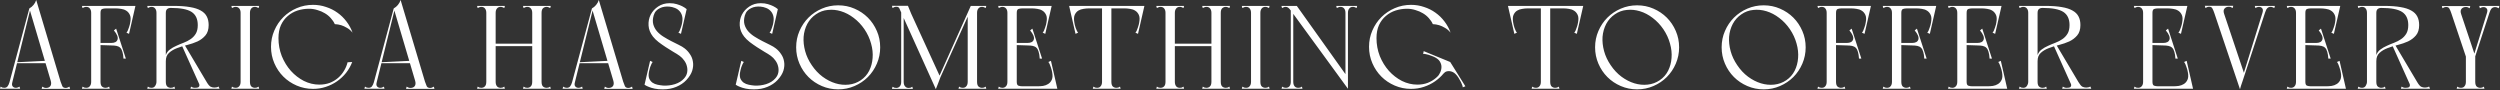 <?xml version="1.0" encoding="UTF-8"?> <svg xmlns="http://www.w3.org/2000/svg" width="1690" height="61" viewBox="0 0 1690 61" fill="none"><rect x="0" y="0" width="1690" height="61" fill="#333333" stroke="none"/> <path d="M28.16 60.08H47.36L46.96 58.56C46.533 58.827 46.107 59.04 45.68 59.2C45.307 59.36 44.88 59.44 44.4 59.44C43.333 59.44 42.587 59.067 42.16 58.32C41.787 57.52 41.387 56.48 40.96 55.2L24.48 -4.76837e-06C24.107 1.227 23.493 2.347 22.64 3.36C21.84 4.32 20.907 5.093 19.84 5.68L34.32 54.64C34.747 56.187 34.64 57.387 34 58.24C33.36 59.04 32.4 59.44 31.12 59.44C30.587 59.44 30.133 59.36 29.76 59.2C29.387 59.04 28.987 58.827 28.56 58.56L28.16 60.08ZM5.96046e-08 60H4.24H7.2L8.56 54.64L6.48 55.44C6.053 56.827 5.573 57.84 5.04 58.48C4.507 59.067 3.787 59.36 2.88 59.36C2.4 59.36 1.973 59.307 1.6 59.2C1.227 59.04 0.827 58.827 0.4 58.56L5.96046e-08 60ZM7.44 59.2L20.64 5.68H19.84L5.44 59.2H7.44ZM13.6 60L13.2 58.56C12.987 58.667 12.667 58.827 12.24 59.04C11.813 59.253 11.307 59.36 10.72 59.36C9.813 59.36 9.093 59.04 8.56 58.4C8.027 57.76 7.973 56.747 8.4 55.36L6.48 55.44L5.2 60H13.6ZM11.28 42.72H32.32V41.04L11.28 42.08V42.72ZM61.631 60H67.951V58.64V4H61.631V60ZM61.631 5.68H90.591V4H61.631V5.68ZM85.311 4L78.431 5.68C79.444 5.68 80.591 5.787 81.871 6C83.151 6.16 84.297 6.56 85.311 7.2C86.377 7.84 87.204 8.8 87.791 10.08C88.377 11.307 88.457 13.013 88.031 15.2C87.977 15.573 87.871 16.107 87.711 16.8C87.551 17.44 87.337 18.107 87.071 18.8C86.857 19.44 86.617 20.08 86.351 20.72C86.084 21.307 85.791 21.76 85.471 22.08L87.231 22.88L91.551 4H85.311ZM55.391 4L55.791 5.44C56.217 5.173 56.617 4.987 56.991 4.88C57.364 4.72 57.791 4.64 58.271 4.64C58.751 4.64 59.204 4.72 59.631 4.88C60.057 5.04 60.431 5.333 60.751 5.76C61.017 6.08 61.231 6.48 61.391 6.96C61.551 7.44 61.631 8.027 61.631 8.72C61.631 9.467 61.924 9.787 62.511 9.68C63.151 9.573 63.897 9.387 64.751 9.12C65.657 9.387 66.404 9.573 66.991 9.68C67.631 9.787 67.951 9.467 67.951 8.72C67.951 7.227 68.324 6.347 69.071 6.08C69.871 5.813 70.697 5.68 71.551 5.68C72.031 5.68 72.431 5.627 72.751 5.52C73.071 5.36 73.444 5.413 73.871 5.68L74.191 4H60.671H59.551H55.391ZM65.391 29.04V30.4L77.791 30.8V29.04H65.391ZM78.511 19.36L76.991 20.56C79.124 23.12 79.951 25.173 79.471 26.72C78.991 28.267 77.551 29.04 75.151 29.04V30.72C76.591 30.72 77.817 30.827 78.831 31.04C79.844 31.253 80.671 31.68 81.311 32.32C81.951 32.96 82.431 33.867 82.751 35.04C83.124 36.213 83.364 37.733 83.471 39.6H85.071L78.511 19.36ZM55.391 60H74.191L73.791 58.56C73.364 58.827 72.964 59.04 72.591 59.2C72.217 59.307 71.791 59.36 71.311 59.36C70.404 59.36 69.604 59.067 68.911 58.48C68.271 57.84 67.951 56.773 67.951 55.28C67.951 54.533 67.631 54.213 66.991 54.32C66.404 54.427 65.657 54.613 64.751 54.88C63.897 54.613 63.151 54.427 62.511 54.32C61.924 54.213 61.631 54.533 61.631 55.28C61.631 55.973 61.551 56.56 61.391 57.04C61.231 57.52 61.017 57.92 60.751 58.24C60.431 58.667 60.057 58.96 59.631 59.12C59.204 59.28 58.751 59.36 58.271 59.36C57.791 59.36 57.364 59.307 56.991 59.2C56.617 59.04 56.217 58.827 55.791 58.56L55.391 60ZM105.771 60H112.091V58.64V4H105.771V60ZM99.931 5.44C100.358 5.173 100.758 4.987 101.131 4.88C101.505 4.72 101.931 4.64 102.411 4.64C103.478 4.64 104.305 5.013 104.891 5.76C105.478 6.453 105.771 7.44 105.771 8.72C105.771 8.933 106.091 9.147 106.731 9.36C107.425 9.573 108.145 9.733 108.891 9.84C109.691 9.893 110.411 9.867 111.051 9.76C111.745 9.6 112.091 9.28 112.091 8.8V4H99.531L99.931 5.44ZM99.531 60H118.331L117.931 58.56C117.505 58.827 117.105 59.04 116.731 59.2C116.358 59.307 115.931 59.36 115.451 59.36C114.545 59.36 113.745 59.067 113.051 58.48C112.411 57.84 112.091 56.773 112.091 55.28C112.091 54.533 111.825 54.107 111.291 54C110.811 53.893 110.118 53.84 109.211 53.84C108.305 53.84 107.505 53.893 106.811 54C106.118 54.107 105.771 54.533 105.771 55.28C105.771 56.24 105.478 57.173 104.891 58.08C104.358 58.933 103.531 59.36 102.411 59.36C101.931 59.36 101.505 59.307 101.131 59.2C100.758 59.04 100.358 58.827 99.931 58.56L99.531 60ZM117.771 4H112.091C111.505 4 111.131 4.32 110.971 4.96C110.811 5.6 110.731 6.133 110.731 6.56C110.731 6.987 110.891 7.467 111.211 8C111.531 8.48 111.825 8.747 112.091 8.8C112.091 7.52 112.385 6.64 112.971 6.16C113.558 5.627 114.385 5.36 115.451 5.36L117.771 4ZM141.051 16.96C141.051 14.667 140.625 12.72 139.771 11.12C138.918 9.467 137.558 8.133 135.691 7.12C133.825 6.053 131.425 5.28 128.491 4.8C125.558 4.267 121.985 4 117.771 4C117.665 4 117.478 4.08 117.211 4.24C116.998 4.347 116.758 4.48 116.491 4.64C116.171 4.853 115.825 5.093 115.451 5.36C122.065 5.36 126.758 6.267 129.531 8.08C132.305 9.893 133.691 12.853 133.691 16.96C133.691 19.36 133.238 21.307 132.331 22.8C131.425 24.293 130.251 25.52 128.811 26.48C127.425 27.44 125.878 28.24 124.171 28.88C122.465 29.52 120.811 30.213 119.211 30.96C117.611 31.653 116.171 32.48 114.891 33.44C113.611 34.347 112.678 35.6 112.091 37.2C111.931 37.36 111.825 37.733 111.771 38.32C111.771 38.853 111.798 39.413 111.851 40C111.905 40.533 111.958 40.987 112.011 41.36C112.065 41.68 112.091 41.68 112.091 41.36C112.091 38.907 112.811 37.04 114.251 35.76C115.691 34.427 117.478 33.36 119.611 32.56C121.745 31.707 124.065 30.987 126.571 30.4C129.078 29.76 131.398 28.96 133.531 28C135.665 26.987 137.451 25.627 138.891 23.92C140.331 22.213 141.051 19.893 141.051 16.96ZM148.411 60L147.771 58.48C147.345 58.747 146.891 58.933 146.411 59.04C145.931 59.147 145.451 59.2 144.971 59.2C144.065 59.2 143.211 59.013 142.411 58.64C141.611 58.213 140.705 57.147 139.691 55.44L134.251 55.84L136.091 60H144.171H148.411ZM136.091 60H142.411L124.251 29.44L122.571 29.92L136.091 60ZM128.731 60H142.411L139.691 55.44L134.251 55.84C134.678 56.64 134.865 57.28 134.811 57.76C134.758 58.24 134.571 58.613 134.251 58.88C133.931 59.093 133.505 59.227 132.971 59.28C132.491 59.333 132.038 59.36 131.611 59.36C131.025 59.36 130.518 59.253 130.091 59.04C129.665 58.827 129.345 58.667 129.131 58.56L128.731 60ZM162.646 60H168.966V58.64V4H162.646V9.84V60ZM156.806 5.44C157.233 5.173 157.633 4.987 158.006 4.88C158.38 4.72 158.806 4.64 159.286 4.64C160.353 4.64 161.18 5.013 161.766 5.76C162.353 6.453 162.646 7.44 162.646 8.72C162.646 8.933 162.966 9.093 163.606 9.2C164.3 9.307 165.02 9.36 165.766 9.36C166.566 9.36 167.286 9.307 167.926 9.2C168.62 9.093 168.966 8.933 168.966 8.72C168.966 7.76 168.913 7.04 168.806 6.56C168.753 6.08 168.7 5.707 168.646 5.44C168.646 5.12 168.646 4.88 168.646 4.72C168.7 4.56 168.806 4.32 168.966 4H156.406L156.806 5.44ZM156.406 60H175.206L174.806 58.56C174.38 58.827 173.98 59.04 173.606 59.2C173.233 59.307 172.806 59.36 172.326 59.36C171.42 59.36 170.62 59.067 169.926 58.48C169.286 57.84 168.966 56.773 168.966 55.28C168.966 54.533 168.646 54.213 168.006 54.32C167.42 54.427 166.673 54.613 165.766 54.88C164.913 54.613 164.166 54.427 163.526 54.32C162.94 54.213 162.646 54.533 162.646 55.28C162.646 55.973 162.566 56.56 162.406 57.04C162.246 57.52 162.033 57.92 161.766 58.24C161.446 58.667 161.073 58.96 160.646 59.12C160.22 59.28 159.766 59.36 159.286 59.36C158.806 59.36 158.38 59.307 158.006 59.2C157.633 59.04 157.233 58.827 156.806 58.56L156.406 60ZM174.806 5.44L175.206 4H162.646C162.806 4.32 162.886 4.56 162.886 4.72C162.94 4.88 162.94 5.12 162.886 5.44C162.886 5.707 162.833 6.08 162.726 6.56C162.673 7.04 162.646 7.76 162.646 8.72C162.646 8.933 162.966 9.093 163.606 9.2C164.3 9.307 165.02 9.36 165.766 9.36C166.566 9.36 167.286 9.307 167.926 9.2C168.62 9.093 168.966 8.933 168.966 8.72C168.966 7.44 169.26 6.453 169.846 5.76C170.433 5.013 171.26 4.64 172.326 4.64C172.806 4.64 173.233 4.72 173.606 4.88C173.98 4.987 174.38 5.173 174.806 5.44ZM188.243 25.76C188.243 22.4 188.803 19.467 189.923 16.96C191.096 14.453 192.643 12.4 194.563 10.8C196.483 9.147 198.67 7.92 201.123 7.12C203.63 6.32 206.216 5.92 208.883 5.92C210.856 5.92 212.75 6.213 214.563 6.8C216.43 7.333 218.11 8.053 219.603 8.96C221.15 9.867 222.483 10.96 223.603 12.24C224.776 13.52 225.683 14.88 226.323 16.32C227.763 16.373 229.203 16.613 230.643 17.04C231.87 17.413 233.15 18 234.483 18.8C235.87 19.547 237.15 20.64 238.323 22.08C237.363 19.36 236.003 16.853 234.243 14.56C232.483 12.213 230.43 10.213 228.083 8.56C225.79 6.907 223.23 5.627 220.403 4.72C217.63 3.76 214.696 3.28 211.603 3.28C207.71 3.28 204.03 4.027 200.563 5.52C197.096 7.013 194.083 9.04 191.523 11.6C188.963 14.16 186.936 17.173 185.443 20.64C183.95 24.053 183.203 27.733 183.203 31.68C183.203 35.573 183.95 39.253 185.443 42.72C186.936 46.187 188.963 49.2 191.523 51.76C194.083 54.32 197.096 56.347 200.563 57.84C204.03 59.333 207.71 60.08 211.603 60.08C214.643 60.08 217.523 59.627 220.243 58.72C223.016 57.813 225.55 56.56 227.843 54.96C230.136 53.36 232.163 51.467 233.923 49.28C235.683 47.04 237.07 44.587 238.083 41.92C237.496 41.92 236.963 41.947 236.483 42C236.056 42 235.683 42.027 235.363 42.08C235.043 42.08 234.91 42.08 234.963 42.08C234.483 44.107 233.683 46.027 232.563 47.84C231.496 49.653 230.163 51.253 228.563 52.64C226.963 54.027 225.096 55.147 222.963 56C220.83 56.8 218.456 57.2 215.843 57.2C212.27 57.2 208.803 56.373 205.443 54.72C202.136 53.013 199.203 50.747 196.643 47.92C194.083 45.04 192.03 41.707 190.483 37.92C188.99 34.08 188.243 30.027 188.243 25.76ZM274.488 60.08H293.688L293.288 58.56C292.861 58.827 292.435 59.04 292.008 59.2C291.635 59.36 291.208 59.44 290.728 59.44C289.661 59.44 288.915 59.067 288.488 58.32C288.115 57.52 287.715 56.48 287.288 55.2L270.808 -4.76837e-06C270.435 1.227 269.821 2.347 268.968 3.36C268.168 4.32 267.235 5.093 266.168 5.68L280.648 54.64C281.075 56.187 280.968 57.387 280.328 58.24C279.688 59.04 278.728 59.44 277.448 59.44C276.915 59.44 276.461 59.36 276.088 59.2C275.715 59.04 275.315 58.827 274.888 58.56L274.488 60.08ZM246.328 60H250.568H253.528L254.888 54.64L252.808 55.44C252.381 56.827 251.901 57.84 251.368 58.48C250.835 59.067 250.115 59.36 249.208 59.36C248.728 59.36 248.301 59.307 247.928 59.2C247.555 59.04 247.155 58.827 246.728 58.56L246.328 60ZM253.768 59.2L266.968 5.68H266.168L251.768 59.2H253.768ZM259.928 60L259.528 58.56C259.315 58.667 258.995 58.827 258.568 59.04C258.141 59.253 257.635 59.36 257.048 59.36C256.141 59.36 255.421 59.04 254.888 58.4C254.355 57.76 254.301 56.747 254.728 55.36L252.808 55.44L251.528 60H259.928ZM257.608 42.72H278.648V41.04L257.608 42.08V42.72ZM359.78 4H364.5H366.1V60H359.78V4ZM359.78 4H366.1V60H359.78V4ZM334.18 29.52H360.5V31.2H334.18V29.52ZM328.74 9.84V4H335.06V4.4V60H328.74V9.84ZM328.74 4H335.06V60H328.74V4ZM353.94 58.56C354.367 58.827 354.767 59.04 355.14 59.2C355.513 59.307 355.94 59.36 356.42 59.36C357.327 59.36 358.1 59.067 358.74 58.48C359.433 57.84 359.78 56.773 359.78 55.28C359.78 54.533 360.073 54.213 360.66 54.32C361.3 54.427 362.047 54.613 362.9 54.88C363.807 54.613 364.553 54.427 365.14 54.32C365.78 54.213 366.1 54.533 366.1 55.28C366.1 56.773 366.42 57.84 367.06 58.48C367.753 59.067 368.553 59.36 369.46 59.36C369.94 59.36 370.367 59.307 370.74 59.2C371.113 59.04 371.513 58.827 371.94 58.56L372.34 60H353.54L353.94 58.56ZM372.34 4L371.94 5.44C371.513 5.173 371.113 4.987 370.74 4.88C370.367 4.72 369.94 4.64 369.46 4.64C368.553 4.64 367.753 4.96 367.06 5.6C366.42 6.187 366.1 7.227 366.1 8.72C366.1 9.467 365.78 9.787 365.14 9.68C364.553 9.573 363.833 9.387 362.98 9.12C362.073 9.387 361.3 9.573 360.66 9.68C360.073 9.787 359.78 9.467 359.78 8.72C359.78 7.44 359.487 6.453 358.9 5.76C358.313 5.013 357.487 4.64 356.42 4.64C355.94 4.64 355.513 4.72 355.14 4.88C354.767 4.987 354.367 5.173 353.94 5.44L353.54 4H372.34ZM322.5 4H341.3L340.9 5.44C340.473 5.173 340.073 4.987 339.7 4.88C339.327 4.72 338.9 4.64 338.42 4.64C337.353 4.64 336.527 5.013 335.94 5.76C335.353 6.453 335.06 7.44 335.06 8.72C335.06 8.933 334.713 9.093 334.02 9.2C333.38 9.307 332.66 9.36 331.86 9.36C331.113 9.36 330.393 9.307 329.7 9.2C329.06 9.093 328.74 8.933 328.74 8.72C328.74 7.44 328.447 6.453 327.86 5.76C327.273 5.013 326.447 4.64 325.38 4.64C324.9 4.64 324.473 4.72 324.1 4.88C323.727 4.987 323.327 5.173 322.9 5.44L322.5 4ZM328.74 60V55.6C329.38 55.6 330.073 55.493 330.82 55.28C331.567 55.013 332.26 54.8 332.9 54.64C333.54 54.427 334.047 54.347 334.42 54.4C334.847 54.4 335.06 54.693 335.06 55.28C335.06 56.56 335.353 57.573 335.94 58.32C336.527 59.013 337.353 59.36 338.42 59.36C338.9 59.36 339.327 59.307 339.7 59.2C340.073 59.04 340.473 58.827 340.9 58.56L341.3 60H328.74ZM322.9 58.56C323.327 58.827 323.727 59.04 324.1 59.2C324.473 59.307 324.9 59.36 325.38 59.36C326.287 59.36 327.06 59.067 327.7 58.48C328.393 57.84 328.74 56.773 328.74 55.28C328.74 54.693 328.927 54.4 329.3 54.4C329.727 54.347 330.26 54.427 330.9 54.64C331.54 54.8 332.233 55.013 332.98 55.28C333.727 55.493 334.42 55.6 335.06 55.6V60H322.5L322.9 58.56ZM408.473 60.08H427.673L427.273 58.56C426.846 58.827 426.419 59.04 425.993 59.2C425.619 59.36 425.193 59.44 424.713 59.44C423.646 59.44 422.899 59.067 422.473 58.32C422.099 57.52 421.699 56.48 421.273 55.2L404.793 -4.76837e-06C404.419 1.227 403.806 2.347 402.953 3.36C402.153 4.32 401.219 5.093 400.153 5.68L414.633 54.64C415.059 56.187 414.953 57.387 414.313 58.24C413.673 59.04 412.713 59.44 411.433 59.44C410.899 59.44 410.446 59.36 410.073 59.2C409.699 59.04 409.299 58.827 408.873 58.56L408.473 60.08ZM380.313 60H384.553H387.513L388.873 54.64L386.793 55.44C386.366 56.827 385.886 57.84 385.353 58.48C384.819 59.067 384.099 59.36 383.193 59.36C382.713 59.36 382.286 59.307 381.913 59.2C381.539 59.04 381.139 58.827 380.713 58.56L380.313 60ZM387.753 59.2L400.953 5.68H400.153L385.753 59.2H387.753ZM393.913 60L393.513 58.56C393.299 58.667 392.979 58.827 392.553 59.04C392.126 59.253 391.619 59.36 391.033 59.36C390.126 59.36 389.406 59.04 388.873 58.4C388.339 57.76 388.286 56.747 388.713 55.36L386.793 55.44L385.513 60H393.913ZM391.593 42.72H412.633V41.04L391.593 42.08V42.72ZM448.263 57.84C447.036 57.733 445.783 57.547 444.503 57.28C443.223 57.013 442.103 56.56 441.143 55.92C440.183 55.227 439.436 54.32 438.903 53.2C438.423 52.027 438.343 50.56 438.663 48.8C438.716 48.427 438.823 47.92 438.983 47.28C439.143 46.587 439.33 45.92 439.543 45.28C439.81 44.587 440.076 43.947 440.343 43.36C440.61 42.72 440.903 42.24 441.223 41.92L439.463 41.12L435.703 57.28C436.556 57.867 437.57 58.373 438.743 58.8C439.756 59.227 441.036 59.6 442.583 59.92C444.13 60.24 445.943 60.4 448.023 60.4C451.436 60.4 454.476 59.84 457.143 58.72C459.863 57.6 462.13 56.08 463.943 54.16C465.97 51.973 467.303 49.84 467.943 47.76C468.583 45.627 468.743 43.627 468.423 41.76C468.156 39.893 467.49 38.187 466.423 36.64C465.41 35.093 464.21 33.787 462.823 32.72C461.81 31.92 460.476 31.12 458.823 30.32C457.223 29.52 455.516 28.667 453.703 27.76C451.943 26.853 450.21 25.867 448.503 24.8C446.796 23.733 445.33 22.507 444.103 21.12C442.93 19.733 442.103 18.187 441.623 16.48C441.143 14.72 441.223 12.72 441.863 10.48C442.236 9.2 442.796 8.16 443.543 7.36C444.29 6.56 445.143 5.947 446.103 5.52C447.063 5.04 448.076 4.72 449.143 4.56C450.263 4.4 451.383 4.373 452.503 4.48C453.783 4.587 455.01 4.88 456.183 5.36C457.356 5.787 458.37 6.453 459.223 7.36C460.076 8.213 460.69 9.307 461.063 10.64C461.436 11.92 461.463 13.44 461.143 15.2C461.09 15.573 460.983 16.107 460.823 16.8C460.663 17.44 460.45 18.107 460.183 18.8C459.97 19.44 459.73 20.08 459.463 20.72C459.196 21.307 458.903 21.76 458.583 22.08L460.343 22.88L464.183 6.16C463.276 5.413 462.236 4.747 461.063 4.16C460.103 3.68 458.903 3.227 457.463 2.8C456.076 2.373 454.476 2.16 452.663 2.16C449.73 2.16 447.143 2.907 444.903 4.4C442.716 5.84 441.036 7.68 439.863 9.92C438.743 12.16 438.263 14.613 438.423 17.28C438.583 19.893 439.57 22.373 441.383 24.72C442.343 25.947 443.596 27.173 445.143 28.4C446.69 29.573 448.316 30.72 450.023 31.84C451.783 32.96 453.49 34.027 455.143 35.04C456.85 36 458.29 36.907 459.463 37.76C460.636 38.613 461.65 39.653 462.503 40.88C463.41 42.107 464.023 43.413 464.343 44.8C464.716 46.187 464.77 47.6 464.503 49.04C464.236 50.48 463.543 51.813 462.423 53.04C460.93 54.747 458.876 56.027 456.263 56.88C453.65 57.68 450.983 58 448.263 57.84ZM509.904 57.84C508.677 57.733 507.424 57.547 506.144 57.28C504.864 57.013 503.744 56.56 502.784 55.92C501.824 55.227 501.077 54.32 500.544 53.2C500.064 52.027 499.984 50.56 500.304 48.8C500.357 48.427 500.464 47.92 500.624 47.28C500.784 46.587 500.97 45.92 501.184 45.28C501.45 44.587 501.717 43.947 501.984 43.36C502.25 42.72 502.544 42.24 502.864 41.92L501.104 41.12L497.344 57.28C498.197 57.867 499.21 58.373 500.384 58.8C501.397 59.227 502.677 59.6 504.224 59.92C505.77 60.24 507.584 60.4 509.664 60.4C513.077 60.4 516.117 59.84 518.784 58.72C521.504 57.6 523.77 56.08 525.584 54.16C527.61 51.973 528.944 49.84 529.584 47.76C530.224 45.627 530.384 43.627 530.064 41.76C529.797 39.893 529.13 38.187 528.064 36.64C527.05 35.093 525.85 33.787 524.464 32.72C523.45 31.92 522.117 31.12 520.464 30.32C518.864 29.52 517.157 28.667 515.344 27.76C513.584 26.853 511.85 25.867 510.144 24.8C508.437 23.733 506.97 22.507 505.744 21.12C504.57 19.733 503.744 18.187 503.264 16.48C502.784 14.72 502.864 12.72 503.504 10.48C503.877 9.2 504.437 8.16 505.184 7.36C505.93 6.56 506.784 5.947 507.744 5.52C508.704 5.04 509.717 4.72 510.784 4.56C511.904 4.4 513.024 4.373 514.144 4.48C515.424 4.587 516.65 4.88 517.824 5.36C518.997 5.787 520.01 6.453 520.864 7.36C521.717 8.213 522.33 9.307 522.704 10.64C523.077 11.92 523.104 13.44 522.784 15.2C522.73 15.573 522.624 16.107 522.464 16.8C522.304 17.44 522.09 18.107 521.824 18.8C521.61 19.44 521.37 20.08 521.104 20.72C520.837 21.307 520.544 21.76 520.224 22.08L521.984 22.88L525.824 6.16C524.917 5.413 523.877 4.747 522.704 4.16C521.744 3.68 520.544 3.227 519.104 2.8C517.717 2.373 516.117 2.16 514.304 2.16C511.37 2.16 508.784 2.907 506.544 4.4C504.357 5.84 502.677 7.68 501.504 9.92C500.384 12.16 499.904 14.613 500.064 17.28C500.224 19.893 501.21 22.373 503.024 24.72C503.984 25.947 505.237 27.173 506.784 28.4C508.33 29.573 509.957 30.72 511.664 31.84C513.424 32.96 515.13 34.027 516.784 35.04C518.49 36 519.93 36.907 521.104 37.76C522.277 38.613 523.29 39.653 524.144 40.88C525.05 42.107 525.664 43.413 525.984 44.8C526.357 46.187 526.41 47.6 526.144 49.04C525.877 50.48 525.184 51.813 524.064 53.04C522.57 54.747 520.517 56.027 517.904 56.88C515.29 57.68 512.624 58 509.904 57.84ZM538.203 32C538.203 35.893 538.95 39.573 540.443 43.04C541.936 46.507 543.963 49.52 546.523 52.08C549.083 54.64 552.096 56.667 555.563 58.16C559.03 59.653 562.71 60.4 566.603 60.4C570.55 60.4 574.23 59.653 577.643 58.16C581.11 56.667 584.123 54.64 586.683 52.08C589.243 49.52 591.27 46.507 592.763 43.04C594.256 39.573 595.003 35.893 595.003 32C595.003 28.053 594.256 24.373 592.763 20.96C591.27 17.493 589.243 14.48 586.683 11.92C584.123 9.36 581.11 7.333 577.643 5.84C574.23 4.347 570.55 3.6 566.603 3.6C562.71 3.6 559.03 4.347 555.563 5.84C552.096 7.333 549.083 9.36 546.523 11.92C543.963 14.48 541.936 17.493 540.443 20.96C538.95 24.373 538.203 28.053 538.203 32ZM548.763 44.08C546.683 41.04 545.19 37.867 544.283 34.56C543.376 31.2 543.03 27.973 543.243 24.88C543.51 21.733 544.336 18.827 545.723 16.16C547.163 13.493 549.11 11.333 551.563 9.68C554.016 7.973 556.71 6.987 559.643 6.72C562.63 6.4 565.59 6.693 568.523 7.6C571.51 8.507 574.363 10 577.083 12.08C579.856 14.16 582.283 16.72 584.363 19.76C586.443 22.853 587.936 26.08 588.843 29.44C589.803 32.8 590.15 36.053 589.883 39.2C589.67 42.293 588.896 45.173 587.563 47.84C586.23 50.453 584.336 52.587 581.883 54.24C579.43 55.893 576.71 56.88 573.723 57.2C570.736 57.52 567.75 57.227 564.763 56.32C561.776 55.413 558.87 53.92 556.043 51.84C553.27 49.76 550.843 47.173 548.763 44.08ZM613.769 3.92H602.969L603.369 5.44C603.795 5.173 604.195 4.96 604.569 4.8C604.995 4.64 605.449 4.56 605.929 4.56C606.995 4.56 607.689 4.96 608.009 5.76C608.329 6.56 608.782 7.573 609.369 8.8L632.649 60.32C632.542 60.48 632.649 60.16 632.969 59.36C633.289 58.56 633.662 57.627 634.089 56.56C634.515 55.333 635.049 53.92 635.689 52.32L616.009 9.36L613.769 3.92ZM656.249 4L633.689 54.32L634.809 54.24L657.449 4H656.249ZM654.169 60H660.489V58.64V4H656.969L654.169 9.84V60ZM654.169 8.72C654.169 8.933 654.489 9.093 655.129 9.2C655.822 9.307 656.542 9.36 657.289 9.36C658.089 9.36 658.809 9.307 659.449 9.2C660.142 9.093 660.489 8.933 660.489 8.72V4L654.169 8.72ZM647.929 60H666.729L666.329 58.56C665.902 58.827 665.502 59.04 665.129 59.2C664.755 59.307 664.329 59.36 663.849 59.36C662.942 59.36 662.142 59.067 661.449 58.48C660.809 57.84 660.489 56.773 660.489 55.28C660.489 54.533 660.169 54.213 659.529 54.32C658.942 54.427 658.195 54.613 657.289 54.88C656.435 54.613 655.689 54.427 655.049 54.32C654.462 54.213 654.169 54.533 654.169 55.28C654.169 55.973 654.089 56.56 653.929 57.04C653.769 57.52 653.555 57.92 653.289 58.24C652.969 58.667 652.595 58.96 652.169 59.12C651.742 59.28 651.289 59.36 650.809 59.36C650.329 59.36 649.902 59.307 649.529 59.2C649.155 59.04 648.755 58.827 648.329 58.56L647.929 60ZM666.329 5.44L666.729 4H656.649L654.169 8.72C654.169 8.933 654.489 9.093 655.129 9.2C655.822 9.307 656.542 9.36 657.289 9.36C658.089 9.36 658.809 9.307 659.449 9.2C660.142 9.093 660.489 8.933 660.489 8.72C660.489 7.44 660.782 6.453 661.369 5.76C661.955 5.013 662.782 4.64 663.849 4.64C664.329 4.64 664.755 4.72 665.129 4.88C665.502 4.987 665.902 5.173 666.329 5.44ZM609.209 3.92V60.08H610.889V3.92H609.209ZM602.969 60.08H610.809V55.28C610.489 55.067 610.222 54.907 610.009 54.8C609.795 54.693 609.609 54.667 609.449 54.72C609.289 54.773 609.209 54.987 609.209 55.36C609.209 56.053 609.129 56.64 608.969 57.12C608.809 57.6 608.595 58 608.329 58.32C607.955 58.747 607.555 59.04 607.129 59.2C606.755 59.36 606.329 59.44 605.849 59.44C605.369 59.44 604.942 59.387 604.569 59.28C604.195 59.12 603.795 58.907 603.369 58.64L602.969 60.08ZM617.129 60.08L616.729 58.64C616.302 58.907 615.902 59.12 615.529 59.28C615.155 59.387 614.729 59.44 614.249 59.44C613.769 59.44 613.315 59.36 612.889 59.2C612.515 59.04 612.142 58.747 611.769 58.32C611.502 58 611.289 57.6 611.129 57.12C610.969 56.64 610.889 56.053 610.889 55.36C610.889 54.987 610.809 54.773 610.649 54.72C610.489 54.667 610.302 54.693 610.089 54.8C609.875 54.907 609.609 55.067 609.289 55.28V60.08H617.129ZM681.006 60H687.326V58.64V4H681.006V60ZM681.006 5.68H709.966V4H681.006V5.68ZM704.686 4L697.806 5.68C698.819 5.68 699.966 5.787 701.246 6C702.526 6.16 703.672 6.56 704.686 7.2C705.752 7.84 706.579 8.8 707.166 10.08C707.752 11.307 707.832 13.013 707.406 15.2C707.352 15.573 707.246 16.107 707.086 16.8C706.926 17.44 706.712 18.107 706.446 18.8C706.232 19.44 705.992 20.08 705.726 20.72C705.459 21.307 705.166 21.76 704.846 22.08L706.606 22.88L710.926 4H704.686ZM674.766 4L675.166 5.44C675.592 5.173 675.992 4.987 676.366 4.88C676.739 4.72 677.166 4.64 677.646 4.64C678.126 4.64 678.552 4.72 678.926 4.88C679.352 5.04 679.752 5.333 680.126 5.76C680.392 6.08 680.606 6.48 680.766 6.96C680.926 7.44 681.006 8.027 681.006 8.72C681.006 9.467 681.299 9.787 681.886 9.68C682.526 9.573 683.272 9.387 684.126 9.12C685.032 9.387 685.779 9.573 686.366 9.68C687.006 9.787 687.326 9.467 687.326 8.72C687.326 7.227 687.699 6.347 688.446 6.08C689.246 5.813 690.072 5.68 690.926 5.68H693.246L693.566 4H680.046H678.926H674.766ZM684.766 29.04V30.4L697.166 30.8V29.04H684.766ZM697.886 19.36L696.366 20.56C698.499 23.12 699.326 25.173 698.846 26.72C698.366 28.267 696.926 29.04 694.526 29.04V30.72C695.966 30.72 697.192 30.827 698.206 31.04C699.219 31.253 700.046 31.68 700.686 32.32C701.326 32.96 701.806 33.867 702.126 35.04C702.499 36.213 702.739 37.733 702.846 39.6H704.446L697.886 19.36ZM681.006 58.32V60H713.806V58.32H681.006ZM708.526 60H714.766L710.446 41.12L708.686 41.92C709.006 42.24 709.299 42.72 709.566 43.36C709.832 43.947 710.072 44.587 710.286 45.28C710.552 45.92 710.766 46.587 710.926 47.28C711.086 47.92 711.192 48.427 711.246 48.8C711.672 50.933 711.592 52.64 711.006 53.92C710.419 55.2 709.592 56.16 708.526 56.8C707.512 57.44 706.366 57.867 705.086 58.08C703.806 58.24 702.659 58.32 701.646 58.32L708.526 60ZM674.766 60H678.926H680.046H693.566L693.246 58.32H690.926C690.072 58.32 689.246 58.187 688.446 57.92C687.699 57.653 687.326 56.773 687.326 55.28C687.326 54.533 687.006 54.213 686.366 54.32C685.779 54.427 685.032 54.613 684.126 54.88C683.272 54.613 682.526 54.427 681.886 54.32C681.299 54.213 681.006 54.533 681.006 55.28C681.006 55.973 680.926 56.56 680.766 57.04C680.606 57.52 680.392 57.92 680.126 58.24C679.752 58.667 679.352 58.96 678.926 59.12C678.552 59.28 678.126 59.36 677.646 59.36C677.166 59.36 676.739 59.307 676.366 59.2C675.992 59.04 675.592 58.827 675.166 58.56L674.766 60ZM744.974 60H751.294V58.64V4H744.974V60ZM738.734 60H757.534L757.134 58.56C756.708 58.827 756.308 59.04 755.934 59.2C755.561 59.307 755.134 59.36 754.654 59.36C753.748 59.36 752.948 59.067 752.254 58.48C751.614 57.84 751.294 56.773 751.294 55.28C751.294 54.533 750.974 54.213 750.334 54.32C749.748 54.427 749.001 54.613 748.094 54.88C747.241 54.613 746.494 54.427 745.854 54.32C745.268 54.213 744.974 54.533 744.974 55.28C744.974 55.973 744.894 56.56 744.734 57.04C744.574 57.52 744.361 57.92 744.094 58.24C743.774 58.667 743.401 58.96 742.974 59.12C742.548 59.28 742.094 59.36 741.614 59.36C741.134 59.36 740.708 59.307 740.334 59.2C739.961 59.04 739.561 58.827 739.134 58.56L738.734 60ZM724.734 5.68H757.374H772.654V4H724.734V5.68ZM728.974 4H722.734L727.054 22.88L728.814 22.08C728.494 21.76 728.201 21.307 727.934 20.72C727.668 20.08 727.401 19.44 727.134 18.8C726.921 18.107 726.734 17.44 726.574 16.8C726.414 16.107 726.308 15.573 726.254 15.2C725.881 13.013 725.961 11.307 726.494 10.08C727.081 8.8 727.881 7.84 728.894 7.2C729.961 6.56 731.134 6.16 732.414 6C733.694 5.787 734.841 5.68 735.854 5.68L728.974 4ZM767.374 4L760.494 5.68C761.508 5.68 762.654 5.787 763.934 6C765.214 6.16 766.361 6.56 767.374 7.2C768.441 7.84 769.268 8.8 769.854 10.08C770.441 11.307 770.521 13.013 770.094 15.2C770.041 15.573 769.934 16.107 769.774 16.8C769.614 17.44 769.401 18.107 769.134 18.8C768.921 19.44 768.681 20.08 768.414 20.72C768.148 21.307 767.854 21.76 767.534 22.08L769.294 22.88L773.614 4H767.374ZM818.921 4H823.641H825.241V60H818.921V4ZM818.921 4H825.241V60H818.921V4ZM793.321 29.52H819.641V31.2H793.321V29.52ZM787.881 9.84V4H794.201V4.4V60H787.881V9.84ZM787.881 4H794.201V60H787.881V4ZM813.081 58.56C813.507 58.827 813.907 59.04 814.281 59.2C814.654 59.307 815.081 59.36 815.561 59.36C816.467 59.36 817.241 59.067 817.881 58.48C818.574 57.84 818.921 56.773 818.921 55.28C818.921 54.533 819.214 54.213 819.801 54.32C820.441 54.427 821.187 54.613 822.041 54.88C822.947 54.613 823.694 54.427 824.281 54.32C824.921 54.213 825.241 54.533 825.241 55.28C825.241 56.773 825.561 57.84 826.201 58.48C826.894 59.067 827.694 59.36 828.601 59.36C829.081 59.36 829.507 59.307 829.881 59.2C830.254 59.04 830.654 58.827 831.081 58.56L831.481 60H812.681L813.081 58.56ZM831.481 4L831.081 5.44C830.654 5.173 830.254 4.987 829.881 4.88C829.507 4.72 829.081 4.64 828.601 4.64C827.694 4.64 826.894 4.96 826.201 5.6C825.561 6.187 825.241 7.227 825.241 8.72C825.241 9.467 824.921 9.787 824.281 9.68C823.694 9.573 822.974 9.387 822.121 9.12C821.214 9.387 820.441 9.573 819.801 9.68C819.214 9.787 818.921 9.467 818.921 8.72C818.921 7.44 818.627 6.453 818.041 5.76C817.454 5.013 816.627 4.64 815.561 4.64C815.081 4.64 814.654 4.72 814.281 4.88C813.907 4.987 813.507 5.173 813.081 5.44L812.681 4H831.481ZM781.641 4H800.441L800.041 5.44C799.614 5.173 799.214 4.987 798.841 4.88C798.467 4.72 798.041 4.64 797.561 4.64C796.494 4.64 795.667 5.013 795.081 5.76C794.494 6.453 794.201 7.44 794.201 8.72C794.201 8.933 793.854 9.093 793.161 9.2C792.521 9.307 791.801 9.36 791.001 9.36C790.254 9.36 789.534 9.307 788.841 9.2C788.201 9.093 787.881 8.933 787.881 8.72C787.881 7.44 787.587 6.453 787.001 5.76C786.414 5.013 785.587 4.64 784.521 4.64C784.041 4.64 783.614 4.72 783.241 4.88C782.867 4.987 782.467 5.173 782.041 5.44L781.641 4ZM787.881 60V55.6C788.521 55.6 789.214 55.493 789.961 55.28C790.707 55.013 791.401 54.8 792.041 54.64C792.681 54.427 793.187 54.347 793.561 54.4C793.987 54.4 794.201 54.693 794.201 55.28C794.201 56.56 794.494 57.573 795.081 58.32C795.667 59.013 796.494 59.36 797.561 59.36C798.041 59.36 798.467 59.307 798.841 59.2C799.214 59.04 799.614 58.827 800.041 58.56L800.441 60H787.881ZM782.041 58.56C782.467 58.827 782.867 59.04 783.241 59.2C783.614 59.307 784.041 59.36 784.521 59.36C785.427 59.36 786.201 59.067 786.841 58.48C787.534 57.84 787.881 56.773 787.881 55.28C787.881 54.693 788.067 54.4 788.441 54.4C788.867 54.347 789.401 54.427 790.041 54.64C790.681 54.8 791.374 55.013 792.121 55.28C792.867 55.493 793.561 55.6 794.201 55.6V60H781.641L782.041 58.56ZM845.693 60H852.013V58.64V4H845.693V9.84V60ZM839.853 5.44C840.28 5.173 840.68 4.987 841.053 4.88C841.426 4.72 841.853 4.64 842.333 4.64C843.4 4.64 844.226 5.013 844.813 5.76C845.4 6.453 845.693 7.44 845.693 8.72C845.693 8.933 846.013 9.093 846.653 9.2C847.346 9.307 848.066 9.36 848.813 9.36C849.613 9.36 850.333 9.307 850.973 9.2C851.666 9.093 852.013 8.933 852.013 8.72C852.013 7.76 851.96 7.04 851.853 6.56C851.8 6.08 851.746 5.707 851.693 5.44C851.693 5.12 851.693 4.88 851.693 4.72C851.746 4.56 851.853 4.32 852.013 4H839.453L839.853 5.44ZM839.453 60H858.253L857.853 58.56C857.426 58.827 857.026 59.04 856.653 59.2C856.28 59.307 855.853 59.36 855.373 59.36C854.466 59.36 853.666 59.067 852.973 58.48C852.333 57.84 852.013 56.773 852.013 55.28C852.013 54.533 851.693 54.213 851.053 54.32C850.466 54.427 849.72 54.613 848.813 54.88C847.96 54.613 847.213 54.427 846.573 54.32C845.986 54.213 845.693 54.533 845.693 55.28C845.693 55.973 845.613 56.56 845.453 57.04C845.293 57.52 845.08 57.92 844.813 58.24C844.493 58.667 844.12 58.96 843.693 59.12C843.266 59.28 842.813 59.36 842.333 59.36C841.853 59.36 841.426 59.307 841.053 59.2C840.68 59.04 840.28 58.827 839.853 58.56L839.453 60ZM857.853 5.44L858.253 4H845.693C845.853 4.32 845.933 4.56 845.933 4.72C845.986 4.88 845.986 5.12 845.933 5.44C845.933 5.707 845.88 6.08 845.773 6.56C845.72 7.04 845.693 7.76 845.693 8.72C845.693 8.933 846.013 9.093 846.653 9.2C847.346 9.307 848.066 9.36 848.813 9.36C849.613 9.36 850.333 9.307 850.973 9.2C851.666 9.093 852.013 8.933 852.013 8.72C852.013 7.44 852.306 6.453 852.893 5.76C853.48 5.013 854.306 4.64 855.373 4.64C855.853 4.64 856.28 4.72 856.653 4.88C857.026 4.987 857.426 5.173 857.853 5.44ZM911.21 60V52.48L876.65 4H870.33L911.21 60ZM911.21 60V4H909.53V56.72L911.21 60ZM917.05 5.44L917.45 4H909.93C909.93 5.28 909.983 6.267 910.09 6.96C910.25 7.6 910.41 8.08 910.57 8.4C910.73 8.667 910.863 8.8 910.97 8.8C911.13 8.8 911.21 8.773 911.21 8.72C911.21 7.44 911.503 6.453 912.09 5.76C912.677 5.013 913.503 4.64 914.57 4.64C915.05 4.64 915.477 4.72 915.85 4.88C916.223 4.987 916.623 5.173 917.05 5.44ZM903.69 5.44C904.117 5.173 904.517 4.987 904.89 4.88C905.263 4.72 905.69 4.64 906.17 4.64C907.237 4.64 908.063 5.013 908.65 5.76C909.237 6.453 909.53 7.44 909.53 8.72C909.53 8.773 909.583 8.8 909.69 8.8C909.85 8.8 910.01 8.667 910.17 8.4C910.33 8.08 910.463 7.6 910.57 6.96C910.73 6.267 910.81 5.28 910.81 4H903.29L903.69 5.44ZM874.25 4H872.57V60H874.25V4ZM880.09 58.56C879.663 58.827 879.263 59.04 878.89 59.2C878.517 59.307 878.09 59.36 877.61 59.36C876.543 59.36 875.717 59.013 875.13 58.32C874.543 57.573 874.25 56.56 874.25 55.28C874.25 55.227 874.17 55.2 874.01 55.2C873.903 55.2 873.77 55.36 873.61 55.68C873.45 55.947 873.29 56.427 873.13 57.12C873.023 57.76 872.97 58.72 872.97 60H880.49L880.09 58.56ZM866.73 58.56L866.33 60H873.85C873.85 58.72 873.77 57.76 873.61 57.12C873.503 56.427 873.37 55.947 873.21 55.68C873.05 55.36 872.89 55.2 872.73 55.2C872.623 55.2 872.57 55.227 872.57 55.28C872.57 56.56 872.277 57.573 871.69 58.32C871.103 59.013 870.277 59.36 869.21 59.36C868.73 59.36 868.303 59.307 867.93 59.2C867.557 59.04 867.157 58.827 866.73 58.56ZM866.65 5.44C867.077 5.173 867.477 4.987 867.85 4.88C868.223 4.72 868.65 4.64 869.13 4.64C869.663 4.64 870.143 4.773 870.57 5.04C870.997 5.307 871.37 5.627 871.69 6C872.063 6.373 872.383 6.773 872.65 7.2C872.917 7.573 873.157 7.893 873.37 8.16C873.423 8.267 873.503 8.213 873.61 8C873.61 7.787 873.637 7.387 873.69 6.8C873.743 6.213 873.77 5.28 873.77 4H866.25L866.65 5.44ZM911.21 60V52.48L876.65 4H870.33L911.21 60ZM911.21 60V4H909.53V56.72L911.21 60ZM917.05 5.44L917.45 4H909.93C909.93 5.28 909.983 6.267 910.09 6.96C910.25 7.6 910.41 8.08 910.57 8.4C910.73 8.667 910.863 8.8 910.97 8.8C911.13 8.8 911.21 8.773 911.21 8.72C911.21 7.44 911.503 6.453 912.09 5.76C912.677 5.013 913.503 4.64 914.57 4.64C915.05 4.64 915.477 4.72 915.85 4.88C916.223 4.987 916.623 5.173 917.05 5.44ZM903.69 5.44C904.117 5.173 904.517 4.987 904.89 4.88C905.263 4.72 905.69 4.64 906.17 4.64C907.237 4.64 908.063 5.013 908.65 5.76C909.237 6.453 909.53 7.44 909.53 8.72C909.53 8.773 909.583 8.8 909.69 8.8C909.85 8.8 910.01 8.667 910.17 8.4C910.33 8.08 910.463 7.6 910.57 6.96C910.73 6.267 910.81 5.28 910.81 4H903.29L903.69 5.44ZM874.25 4H872.57V60H874.25V4ZM880.09 58.56C879.663 58.827 879.263 59.04 878.89 59.2C878.517 59.307 878.09 59.36 877.61 59.36C876.543 59.36 875.717 59.013 875.13 58.32C874.543 57.573 874.25 56.56 874.25 55.28C874.25 55.227 874.17 55.2 874.01 55.2C873.903 55.2 873.77 55.36 873.61 55.68C873.45 55.947 873.29 56.427 873.13 57.12C873.023 57.76 872.97 58.72 872.97 60H880.49L880.09 58.56ZM866.73 58.56L866.33 60H873.85C873.85 58.72 873.77 57.76 873.61 57.12C873.503 56.427 873.37 55.947 873.21 55.68C873.05 55.36 872.89 55.2 872.73 55.2C872.623 55.2 872.57 55.227 872.57 55.28C872.57 56.56 872.277 57.573 871.69 58.32C871.103 59.013 870.277 59.36 869.21 59.36C868.73 59.36 868.303 59.307 867.93 59.2C867.557 59.04 867.157 58.827 866.73 58.56ZM866.65 5.44C867.077 5.173 867.477 4.987 867.85 4.88C868.223 4.72 868.65 4.64 869.13 4.64C869.663 4.64 870.143 4.773 870.57 5.04C870.997 5.307 871.37 5.627 871.69 6C872.063 6.373 872.383 6.773 872.65 7.2C872.917 7.573 873.157 7.893 873.37 8.16C873.423 8.267 873.503 8.213 873.61 8C873.61 7.787 873.637 7.387 873.69 6.8C873.743 6.213 873.77 5.28 873.77 4H866.25L866.65 5.44ZM930.509 25.76C930.509 22.4 931.069 19.467 932.189 16.96C933.362 14.453 934.909 12.4 936.829 10.8C938.749 9.147 940.935 7.92 943.389 7.12C945.895 6.32 948.482 5.92 951.149 5.92C953.122 5.92 955.015 6.213 956.829 6.8C958.695 7.333 960.375 8.053 961.869 8.96C963.415 9.867 964.749 10.96 965.869 12.24C967.042 13.52 967.949 14.88 968.589 16.32C970.029 16.373 971.469 16.613 972.909 17.04C974.135 17.413 975.415 18 976.749 18.8C978.135 19.547 979.415 20.64 980.589 22.08C979.629 19.36 978.269 16.853 976.509 14.56C974.749 12.213 972.695 10.213 970.349 8.56C968.055 6.907 965.495 5.627 962.669 4.72C959.895 3.76 956.962 3.28 953.869 3.28C949.975 3.28 946.295 4.027 942.829 5.52C939.362 7.013 936.349 9.04 933.789 11.6C931.229 14.16 929.202 17.173 927.709 20.64C926.215 24.053 925.469 27.733 925.469 31.68C925.469 35.573 926.215 39.253 927.709 42.72C929.202 46.187 931.229 49.2 933.789 51.76C936.349 54.32 939.362 56.347 942.829 57.84C946.295 59.333 949.975 60.08 953.869 60.08C956.909 60.08 959.789 59.627 962.509 58.72C965.282 57.813 967.815 56.56 970.109 54.96C972.402 53.36 974.429 51.467 976.189 49.28C977.949 47.04 979.335 44.587 980.349 41.92C979.709 41.92 979.149 41.92 978.669 41.92C978.242 41.92 977.842 41.947 977.469 42C977.149 42 977.015 42 977.069 42C976.589 44.027 975.815 45.973 974.749 47.84C973.682 49.653 972.349 51.253 970.749 52.64C969.149 54.027 967.282 55.147 965.149 56C963.069 56.8 960.722 57.2 958.109 57.2C954.535 57.2 951.069 56.373 947.709 54.72C944.402 53.013 941.469 50.747 938.909 47.92C936.349 45.04 934.295 41.707 932.749 37.92C931.255 34.08 930.509 30.027 930.509 25.76ZM980.349 41.92L962.429 34.56L962.029 36.48C962.455 36.373 962.989 36.4 963.629 36.56C964.322 36.667 965.015 36.827 965.709 37.04C966.402 37.253 967.069 37.493 967.709 37.76C968.349 37.973 968.829 38.16 969.149 38.32C971.175 39.227 972.562 40.293 973.309 41.52C974.055 42.747 974.429 43.973 974.429 45.2C974.429 46.48 974.162 47.707 973.629 48.88C973.095 50 972.482 50.987 971.789 51.84L980.349 41.92ZM980.349 41.92L972.909 52.72C973.549 52.187 974.082 51.68 974.509 51.2C974.935 50.72 975.335 50.267 975.709 49.84C976.082 49.413 976.455 49.067 976.829 48.8C977.255 48.48 977.789 48.267 978.429 48.16C979.655 47.947 980.882 48.133 982.109 48.72C983.335 49.307 984.562 50.507 985.789 52.32C986.002 52.64 986.269 53.093 986.589 53.68C986.962 54.213 987.309 54.827 987.629 55.52C987.949 56.16 988.215 56.8 988.429 57.44C988.695 58.08 988.829 58.613 988.829 59.04L990.589 58.32L980.349 41.92ZM1041.62 60H1047.94V58.64V4H1041.62V60ZM1035.38 60H1054.18L1053.78 58.56C1053.35 58.827 1052.95 59.04 1052.58 59.2C1052.2 59.307 1051.78 59.36 1051.3 59.36C1050.39 59.36 1049.59 59.067 1048.9 58.48C1048.26 57.84 1047.94 56.773 1047.94 55.28C1047.94 54.533 1047.62 54.213 1046.98 54.32C1046.39 54.427 1045.64 54.613 1044.74 54.88C1043.88 54.613 1043.14 54.427 1042.5 54.32C1041.91 54.213 1041.62 54.533 1041.62 55.28C1041.62 55.973 1041.54 56.56 1041.38 57.04C1041.22 57.52 1041 57.92 1040.74 58.24C1040.42 58.667 1040.04 58.96 1039.62 59.12C1039.19 59.28 1038.74 59.36 1038.26 59.36C1037.78 59.36 1037.35 59.307 1036.98 59.2C1036.6 59.04 1036.2 58.827 1035.78 58.56L1035.38 60ZM1021.38 5.68H1054.02H1069.3V4H1021.38V5.68ZM1025.62 4H1019.38L1023.7 22.88L1025.46 22.08C1025.14 21.76 1024.84 21.307 1024.58 20.72C1024.31 20.08 1024.04 19.44 1023.78 18.8C1023.56 18.107 1023.38 17.44 1023.22 16.8C1023.06 16.107 1022.95 15.573 1022.9 15.2C1022.52 13.013 1022.6 11.307 1023.14 10.08C1023.72 8.8 1024.52 7.84 1025.54 7.2C1026.6 6.56 1027.78 6.16 1029.06 6C1030.34 5.787 1031.48 5.68 1032.5 5.68L1025.62 4ZM1064.02 4L1057.14 5.68C1058.15 5.68 1059.3 5.787 1060.57 6C1061.86 6.16 1063 6.56 1064.02 7.2C1065.08 7.84 1065.91 8.8 1066.5 10.08C1067.08 11.307 1067.16 13.013 1066.74 15.2C1066.68 15.573 1066.58 16.107 1066.42 16.8C1066.26 17.44 1066.04 18.107 1065.78 18.8C1065.56 19.44 1065.32 20.08 1065.06 20.72C1064.79 21.307 1064.5 21.76 1064.18 22.08L1065.94 22.88L1070.26 4H1064.02ZM1078.28 32C1078.28 35.893 1079.03 39.573 1080.52 43.04C1082.01 46.507 1084.04 49.52 1086.6 52.08C1089.16 54.64 1092.17 56.667 1095.64 58.16C1099.11 59.653 1102.79 60.4 1106.68 60.4C1110.63 60.4 1114.31 59.653 1117.72 58.16C1121.19 56.667 1124.2 54.64 1126.76 52.08C1129.32 49.52 1131.35 46.507 1132.84 43.04C1134.33 39.573 1135.08 35.893 1135.08 32C1135.08 28.053 1134.33 24.373 1132.84 20.96C1131.35 17.493 1129.32 14.48 1126.76 11.92C1124.2 9.36 1121.19 7.333 1117.72 5.84C1114.31 4.347 1110.63 3.6 1106.68 3.6C1102.79 3.6 1099.11 4.347 1095.64 5.84C1092.17 7.333 1089.16 9.36 1086.6 11.92C1084.04 14.48 1082.01 17.493 1080.52 20.96C1079.03 24.373 1078.28 28.053 1078.28 32ZM1088.84 44.08C1086.76 41.04 1085.27 37.867 1084.36 34.56C1083.45 31.2 1083.11 27.973 1083.32 24.88C1083.59 21.733 1084.41 18.827 1085.8 16.16C1087.24 13.493 1089.19 11.333 1091.64 9.68C1094.09 7.973 1096.79 6.987 1099.72 6.72C1102.71 6.4 1105.67 6.693 1108.6 7.6C1111.59 8.507 1114.44 10 1117.16 12.08C1119.93 14.16 1122.36 16.72 1124.44 19.76C1126.52 22.853 1128.01 26.08 1128.92 29.44C1129.88 32.8 1130.23 36.053 1129.96 39.2C1129.75 42.293 1128.97 45.173 1127.64 47.84C1126.31 50.453 1124.41 52.587 1121.96 54.24C1119.51 55.893 1116.79 56.88 1113.8 57.2C1110.81 57.52 1107.83 57.227 1104.84 56.32C1101.85 55.413 1098.95 53.92 1096.12 51.84C1093.35 49.76 1090.92 47.173 1088.84 44.08ZM1163.83 32C1163.83 35.893 1164.57 39.573 1166.07 43.04C1167.56 46.507 1169.59 49.52 1172.15 52.08C1174.71 54.64 1177.72 56.667 1181.19 58.16C1184.65 59.653 1188.33 60.4 1192.23 60.4C1196.17 60.4 1199.85 59.653 1203.27 58.16C1206.73 56.667 1209.75 54.64 1212.31 52.08C1214.87 49.52 1216.89 46.507 1218.39 43.04C1219.88 39.573 1220.63 35.893 1220.63 32C1220.63 28.053 1219.88 24.373 1218.39 20.96C1216.89 17.493 1214.87 14.48 1212.31 11.92C1209.75 9.36 1206.73 7.333 1203.27 5.84C1199.85 4.347 1196.17 3.6 1192.23 3.6C1188.33 3.6 1184.65 4.347 1181.19 5.84C1177.72 7.333 1174.71 9.36 1172.15 11.92C1169.59 14.48 1167.56 17.493 1166.07 20.96C1164.57 24.373 1163.83 28.053 1163.83 32ZM1174.39 44.08C1172.31 41.04 1170.81 37.867 1169.91 34.56C1169 31.2 1168.65 27.973 1168.87 24.88C1169.13 21.733 1169.96 18.827 1171.35 16.16C1172.79 13.493 1174.73 11.333 1177.19 9.68C1179.64 7.973 1182.33 6.987 1185.27 6.72C1188.25 6.4 1191.21 6.693 1194.15 7.6C1197.13 8.507 1199.99 10 1202.71 12.08C1205.48 14.16 1207.91 16.72 1209.99 19.76C1212.07 22.853 1213.56 26.08 1214.47 29.44C1215.43 32.8 1215.77 36.053 1215.51 39.2C1215.29 42.293 1214.52 45.173 1213.19 47.84C1211.85 50.453 1209.96 52.587 1207.51 54.24C1205.05 55.893 1202.33 56.88 1199.35 57.2C1196.36 57.52 1193.37 57.227 1190.39 56.32C1187.4 55.413 1184.49 53.92 1181.67 51.84C1178.89 49.76 1176.47 47.173 1174.39 44.08ZM1234.83 60H1241.15V58.64V4H1234.83V60ZM1234.83 5.68H1263.79V4H1234.83V5.68ZM1258.51 4L1251.63 5.68C1252.65 5.68 1253.79 5.787 1255.07 6C1256.35 6.16 1257.5 6.56 1258.51 7.2C1259.58 7.84 1260.41 8.8 1260.99 10.08C1261.58 11.307 1261.66 13.013 1261.23 15.2C1261.18 15.573 1261.07 16.107 1260.91 16.8C1260.75 17.44 1260.54 18.107 1260.27 18.8C1260.06 19.44 1259.82 20.08 1259.55 20.72C1259.29 21.307 1258.99 21.76 1258.67 22.08L1260.43 22.88L1264.75 4H1258.51ZM1228.59 4L1228.99 5.44C1229.42 5.173 1229.82 4.987 1230.19 4.88C1230.57 4.72 1230.99 4.64 1231.47 4.64C1231.95 4.64 1232.41 4.72 1232.83 4.88C1233.26 5.04 1233.63 5.333 1233.95 5.76C1234.22 6.08 1234.43 6.48 1234.59 6.96C1234.75 7.44 1234.83 8.027 1234.83 8.72C1234.83 9.467 1235.13 9.787 1235.71 9.68C1236.35 9.573 1237.1 9.387 1237.95 9.12C1238.86 9.387 1239.61 9.573 1240.19 9.68C1240.83 9.787 1241.15 9.467 1241.15 8.72C1241.15 7.227 1241.53 6.347 1242.27 6.08C1243.07 5.813 1243.9 5.68 1244.75 5.68C1245.23 5.68 1245.63 5.627 1245.95 5.52C1246.27 5.36 1246.65 5.413 1247.07 5.68L1247.39 4H1233.87H1232.75H1228.59ZM1238.59 29.04V30.4L1250.99 30.8V29.04H1238.59ZM1251.71 19.36L1250.19 20.56C1252.33 23.12 1253.15 25.173 1252.67 26.72C1252.19 28.267 1250.75 29.04 1248.35 29.04V30.72C1249.79 30.72 1251.02 30.827 1252.03 31.04C1253.05 31.253 1253.87 31.68 1254.51 32.32C1255.15 32.96 1255.63 33.867 1255.95 35.04C1256.33 36.213 1256.57 37.733 1256.67 39.6H1258.27L1251.71 19.36ZM1228.59 60H1247.39L1246.99 58.56C1246.57 58.827 1246.17 59.04 1245.79 59.2C1245.42 59.307 1244.99 59.36 1244.51 59.36C1243.61 59.36 1242.81 59.067 1242.11 58.48C1241.47 57.84 1241.15 56.773 1241.15 55.28C1241.15 54.533 1240.83 54.213 1240.19 54.32C1239.61 54.427 1238.86 54.613 1237.95 54.88C1237.1 54.613 1236.35 54.427 1235.71 54.32C1235.13 54.213 1234.83 54.533 1234.83 55.28C1234.83 55.973 1234.75 56.56 1234.59 57.04C1234.43 57.52 1234.22 57.92 1233.95 58.24C1233.63 58.667 1233.26 58.96 1232.83 59.12C1232.41 59.28 1231.95 59.36 1231.47 59.36C1230.99 59.36 1230.57 59.307 1230.19 59.2C1229.82 59.04 1229.42 58.827 1228.99 58.56L1228.59 60ZM1278.97 60H1285.29V58.64V4H1278.97V60ZM1278.97 5.68H1307.93V4H1278.97V5.68ZM1302.65 4L1295.77 5.68C1296.79 5.68 1297.93 5.787 1299.21 6C1300.49 6.16 1301.64 6.56 1302.65 7.2C1303.72 7.84 1304.55 8.8 1305.13 10.08C1305.72 11.307 1305.8 13.013 1305.37 15.2C1305.32 15.573 1305.21 16.107 1305.05 16.8C1304.89 17.44 1304.68 18.107 1304.41 18.8C1304.2 19.44 1303.96 20.08 1303.69 20.72C1303.43 21.307 1303.13 21.76 1302.81 22.08L1304.57 22.88L1308.89 4H1302.65ZM1272.73 4L1273.13 5.44C1273.56 5.173 1273.96 4.987 1274.33 4.88C1274.71 4.72 1275.13 4.64 1275.61 4.64C1276.09 4.64 1276.55 4.72 1276.97 4.88C1277.4 5.04 1277.77 5.333 1278.09 5.76C1278.36 6.08 1278.57 6.48 1278.73 6.96C1278.89 7.44 1278.97 8.027 1278.97 8.72C1278.97 9.467 1279.27 9.787 1279.85 9.68C1280.49 9.573 1281.24 9.387 1282.09 9.12C1283 9.387 1283.75 9.573 1284.33 9.68C1284.97 9.787 1285.29 9.467 1285.29 8.72C1285.29 7.227 1285.67 6.347 1286.41 6.08C1287.21 5.813 1288.04 5.68 1288.89 5.68C1289.37 5.68 1289.77 5.627 1290.09 5.52C1290.41 5.36 1290.79 5.413 1291.21 5.68L1291.53 4H1278.01H1276.89H1272.73ZM1282.73 29.04V30.4L1295.13 30.8V29.04H1282.73ZM1295.85 19.36L1294.33 20.56C1296.47 23.12 1297.29 25.173 1296.81 26.72C1296.33 28.267 1294.89 29.04 1292.49 29.04V30.72C1293.93 30.72 1295.16 30.827 1296.17 31.04C1297.19 31.253 1298.01 31.68 1298.65 32.32C1299.29 32.96 1299.77 33.867 1300.09 35.04C1300.47 36.213 1300.71 37.733 1300.81 39.6H1302.41L1295.85 19.36ZM1272.73 60H1291.53L1291.13 58.56C1290.71 58.827 1290.31 59.04 1289.93 59.2C1289.56 59.307 1289.13 59.36 1288.65 59.36C1287.75 59.36 1286.95 59.067 1286.25 58.48C1285.61 57.84 1285.29 56.773 1285.29 55.28C1285.29 54.533 1284.97 54.213 1284.33 54.32C1283.75 54.427 1283 54.613 1282.09 54.88C1281.24 54.613 1280.49 54.427 1279.85 54.32C1279.27 54.213 1278.97 54.533 1278.97 55.28C1278.97 55.973 1278.89 56.56 1278.73 57.04C1278.57 57.52 1278.36 57.92 1278.09 58.24C1277.77 58.667 1277.4 58.96 1276.97 59.12C1276.55 59.28 1276.09 59.36 1275.61 59.36C1275.13 59.36 1274.71 59.307 1274.33 59.2C1273.96 59.04 1273.56 58.827 1273.13 58.56L1272.73 60ZM1323.12 60H1329.44V58.64V4H1323.12V60ZM1323.12 5.68H1352.08V4H1323.12V5.68ZM1346.8 4L1339.92 5.68C1340.93 5.68 1342.08 5.787 1343.36 6C1344.64 6.16 1345.78 6.56 1346.8 7.2C1347.86 7.84 1348.69 8.8 1349.28 10.08C1349.86 11.307 1349.94 13.013 1349.52 15.2C1349.46 15.573 1349.36 16.107 1349.2 16.8C1349.04 17.44 1348.82 18.107 1348.56 18.8C1348.34 19.44 1348.1 20.08 1347.84 20.72C1347.57 21.307 1347.28 21.76 1346.96 22.08L1348.72 22.88L1353.04 4H1346.8ZM1316.88 4L1317.28 5.44C1317.7 5.173 1318.1 4.987 1318.48 4.88C1318.85 4.72 1319.28 4.64 1319.76 4.64C1320.24 4.64 1320.66 4.72 1321.04 4.88C1321.46 5.04 1321.86 5.333 1322.24 5.76C1322.5 6.08 1322.72 6.48 1322.88 6.96C1323.04 7.44 1323.12 8.027 1323.12 8.72C1323.12 9.467 1323.41 9.787 1324 9.68C1324.64 9.573 1325.38 9.387 1326.24 9.12C1327.14 9.387 1327.89 9.573 1328.48 9.68C1329.12 9.787 1329.44 9.467 1329.44 8.72C1329.44 7.227 1329.81 6.347 1330.56 6.08C1331.36 5.813 1332.18 5.68 1333.04 5.68H1335.36L1335.68 4H1322.16H1321.04H1316.88ZM1326.88 29.04V30.4L1339.28 30.8V29.04H1326.88ZM1340 19.36L1338.48 20.56C1340.61 23.12 1341.44 25.173 1340.96 26.72C1340.48 28.267 1339.04 29.04 1336.64 29.04V30.72C1338.08 30.72 1339.3 30.827 1340.32 31.04C1341.33 31.253 1342.16 31.68 1342.8 32.32C1343.44 32.96 1343.92 33.867 1344.24 35.04C1344.61 36.213 1344.85 37.733 1344.96 39.6H1346.56L1340 19.36ZM1323.12 58.32V60H1355.92V58.32H1323.12ZM1350.64 60H1356.88L1352.56 41.12L1350.8 41.92C1351.12 42.24 1351.41 42.72 1351.68 43.36C1351.94 43.947 1352.18 44.587 1352.4 45.28C1352.66 45.92 1352.88 46.587 1353.04 47.28C1353.2 47.92 1353.3 48.427 1353.36 48.8C1353.78 50.933 1353.7 52.64 1353.12 53.92C1352.53 55.2 1351.7 56.16 1350.64 56.8C1349.62 57.44 1348.48 57.867 1347.2 58.08C1345.92 58.24 1344.77 58.32 1343.76 58.32L1350.64 60ZM1316.88 60H1321.04H1322.16H1335.68L1335.36 58.32H1333.04C1332.18 58.32 1331.36 58.187 1330.56 57.92C1329.81 57.653 1329.44 56.773 1329.44 55.28C1329.44 54.533 1329.12 54.213 1328.48 54.32C1327.89 54.427 1327.14 54.613 1326.24 54.88C1325.38 54.613 1324.64 54.427 1324 54.32C1323.41 54.213 1323.12 54.533 1323.12 55.28C1323.12 55.973 1323.04 56.56 1322.88 57.04C1322.72 57.52 1322.5 57.92 1322.24 58.24C1321.86 58.667 1321.46 58.96 1321.04 59.12C1320.66 59.28 1320.24 59.36 1319.76 59.36C1319.28 59.36 1318.85 59.307 1318.48 59.2C1318.1 59.04 1317.7 58.827 1317.28 58.56L1316.88 60ZM1371.08 60H1377.4V58.64V4H1371.08V60ZM1365.24 5.44C1365.67 5.173 1366.07 4.987 1366.44 4.88C1366.82 4.72 1367.24 4.64 1367.72 4.64C1368.79 4.64 1369.62 5.013 1370.2 5.76C1370.79 6.453 1371.08 7.44 1371.08 8.72C1371.08 8.933 1371.4 9.147 1372.04 9.36C1372.74 9.573 1373.46 9.733 1374.2 9.84C1375 9.893 1375.72 9.867 1376.36 9.76C1377.06 9.6 1377.4 9.28 1377.4 8.8V4H1364.84L1365.24 5.44ZM1364.84 60H1383.64L1383.24 58.56C1382.82 58.827 1382.42 59.04 1382.04 59.2C1381.67 59.307 1381.24 59.36 1380.76 59.36C1379.86 59.36 1379.06 59.067 1378.36 58.48C1377.72 57.84 1377.4 56.773 1377.4 55.28C1377.4 54.533 1377.14 54.107 1376.6 54C1376.12 53.893 1375.43 53.84 1374.52 53.84C1373.62 53.84 1372.82 53.893 1372.12 54C1371.43 54.107 1371.08 54.533 1371.08 55.28C1371.08 56.24 1370.79 57.173 1370.2 58.08C1369.67 58.933 1368.84 59.36 1367.72 59.36C1367.24 59.36 1366.82 59.307 1366.44 59.2C1366.07 59.04 1365.67 58.827 1365.24 58.56L1364.84 60ZM1383.08 4H1377.4C1376.82 4 1376.44 4.32 1376.28 4.96C1376.12 5.6 1376.04 6.133 1376.04 6.56C1376.04 6.987 1376.2 7.467 1376.52 8C1376.84 8.48 1377.14 8.747 1377.4 8.8C1377.4 7.52 1377.7 6.64 1378.28 6.16C1378.87 5.627 1379.7 5.36 1380.76 5.36L1383.08 4ZM1406.36 16.96C1406.36 14.667 1405.94 12.72 1405.08 11.12C1404.23 9.467 1402.87 8.133 1401 7.12C1399.14 6.053 1396.74 5.28 1393.8 4.8C1390.87 4.267 1387.3 4 1383.08 4C1382.98 4 1382.79 4.08 1382.52 4.24C1382.31 4.347 1382.07 4.48 1381.8 4.64C1381.48 4.853 1381.14 5.093 1380.76 5.36C1387.38 5.36 1392.07 6.267 1394.84 8.08C1397.62 9.893 1399 12.853 1399 16.96C1399 19.36 1398.55 21.307 1397.64 22.8C1396.74 24.293 1395.56 25.52 1394.12 26.48C1392.74 27.44 1391.19 28.24 1389.48 28.88C1387.78 29.52 1386.12 30.213 1384.52 30.96C1382.92 31.653 1381.48 32.48 1380.2 33.44C1378.92 34.347 1377.99 35.6 1377.4 37.2C1377.24 37.36 1377.14 37.733 1377.08 38.32C1377.08 38.853 1377.11 39.413 1377.16 40C1377.22 40.533 1377.27 40.987 1377.32 41.36C1377.38 41.68 1377.4 41.68 1377.4 41.36C1377.4 38.907 1378.12 37.04 1379.56 35.76C1381 34.427 1382.79 33.36 1384.92 32.56C1387.06 31.707 1389.38 30.987 1391.88 30.4C1394.39 29.76 1396.71 28.96 1398.84 28C1400.98 26.987 1402.76 25.627 1404.2 23.92C1405.64 22.213 1406.36 19.893 1406.36 16.96ZM1413.72 60L1413.08 58.48C1412.66 58.747 1412.2 58.933 1411.72 59.04C1411.24 59.147 1410.76 59.2 1410.28 59.2C1409.38 59.2 1408.52 59.013 1407.72 58.64C1406.92 58.213 1406.02 57.147 1405 55.44L1399.56 55.84L1401.4 60H1409.48H1413.72ZM1401.4 60H1407.72L1389.56 29.44L1387.88 29.92L1401.4 60ZM1394.04 60H1407.72L1405 55.44L1399.56 55.84C1399.99 56.64 1400.18 57.28 1400.12 57.76C1400.07 58.24 1399.88 58.613 1399.56 58.88C1399.24 59.093 1398.82 59.227 1398.28 59.28C1397.8 59.333 1397.35 59.36 1396.92 59.36C1396.34 59.36 1395.83 59.253 1395.4 59.04C1394.98 58.827 1394.66 58.667 1394.44 58.56L1394.04 60ZM1448.74 60H1455.06V58.64V4H1448.74V60ZM1448.74 5.68H1477.7V4H1448.74V5.68ZM1472.42 4L1465.54 5.68C1466.55 5.68 1467.7 5.787 1468.98 6C1470.26 6.16 1471.41 6.56 1472.42 7.2C1473.49 7.84 1474.31 8.8 1474.9 10.08C1475.49 11.307 1475.57 13.013 1475.14 15.2C1475.09 15.573 1474.98 16.107 1474.82 16.8C1474.66 17.44 1474.45 18.107 1474.18 18.8C1473.97 19.44 1473.73 20.08 1473.46 20.72C1473.19 21.307 1472.9 21.76 1472.58 22.08L1474.34 22.88L1478.66 4H1472.42ZM1442.5 4L1442.9 5.44C1443.33 5.173 1443.73 4.987 1444.1 4.88C1444.47 4.72 1444.9 4.64 1445.38 4.64C1445.86 4.64 1446.29 4.72 1446.66 4.88C1447.09 5.04 1447.49 5.333 1447.86 5.76C1448.13 6.08 1448.34 6.48 1448.5 6.96C1448.66 7.44 1448.74 8.027 1448.74 8.72C1448.74 9.467 1449.03 9.787 1449.62 9.68C1450.26 9.573 1451.01 9.387 1451.86 9.12C1452.77 9.387 1453.51 9.573 1454.1 9.68C1454.74 9.787 1455.06 9.467 1455.06 8.72C1455.06 7.227 1455.43 6.347 1456.18 6.08C1456.98 5.813 1457.81 5.68 1458.66 5.68H1460.98L1461.3 4H1447.78H1446.66H1442.5ZM1452.5 29.04V30.4L1464.9 30.8V29.04H1452.5ZM1465.62 19.36L1464.1 20.56C1466.23 23.12 1467.06 25.173 1466.58 26.72C1466.1 28.267 1464.66 29.04 1462.26 29.04V30.72C1463.7 30.72 1464.93 30.827 1465.94 31.04C1466.95 31.253 1467.78 31.68 1468.42 32.32C1469.06 32.96 1469.54 33.867 1469.86 35.04C1470.23 36.213 1470.47 37.733 1470.58 39.6H1472.18L1465.62 19.36ZM1448.74 58.32V60H1481.54V58.32H1448.74ZM1476.26 60H1482.5L1478.18 41.12L1476.42 41.92C1476.74 42.24 1477.03 42.72 1477.3 43.36C1477.57 43.947 1477.81 44.587 1478.02 45.28C1478.29 45.92 1478.5 46.587 1478.66 47.28C1478.82 47.92 1478.93 48.427 1478.98 48.8C1479.41 50.933 1479.33 52.64 1478.74 53.92C1478.15 55.2 1477.33 56.16 1476.26 56.8C1475.25 57.44 1474.1 57.867 1472.82 58.08C1471.54 58.24 1470.39 58.32 1469.38 58.32L1476.26 60ZM1442.5 60H1446.66H1447.78H1461.3L1460.98 58.32H1458.66C1457.81 58.32 1456.98 58.187 1456.18 57.92C1455.43 57.653 1455.06 56.773 1455.06 55.28C1455.06 54.533 1454.74 54.213 1454.1 54.32C1453.51 54.427 1452.77 54.613 1451.86 54.88C1451.01 54.613 1450.26 54.427 1449.62 54.32C1449.03 54.213 1448.74 54.533 1448.74 55.28C1448.74 55.973 1448.66 56.56 1448.5 57.04C1448.34 57.52 1448.13 57.92 1447.86 58.24C1447.49 58.667 1447.09 58.96 1446.66 59.12C1446.29 59.28 1445.86 59.36 1445.38 59.36C1444.9 59.36 1444.47 59.307 1444.1 59.2C1443.73 59.04 1443.33 58.827 1442.9 58.56L1442.5 60ZM1509.67 3.92H1490.47L1490.87 5.44C1491.3 5.173 1491.7 4.96 1492.07 4.8C1492.5 4.64 1492.95 4.56 1493.43 4.56C1494.5 4.56 1495.22 4.96 1495.59 5.76C1496.02 6.507 1496.44 7.52 1496.87 8.8L1514.23 60.32C1514.39 59.733 1514.63 58.907 1514.95 57.84C1515.32 56.72 1515.7 55.627 1516.07 54.56C1516.44 53.333 1516.87 52.027 1517.35 50.64L1503.51 9.36C1502.98 7.813 1503.06 6.64 1503.75 5.84C1504.44 4.987 1505.43 4.56 1506.71 4.56C1507.24 4.56 1507.7 4.64 1508.07 4.8C1508.44 4.96 1508.84 5.173 1509.27 5.44L1509.67 3.92ZM1537.83 4H1533.59H1530.63L1529.27 9.36L1531.19 8.48C1531.62 7.093 1532.12 6.107 1532.71 5.52C1533.3 4.933 1534.04 4.64 1534.95 4.64C1535.43 4.64 1535.86 4.72 1536.23 4.88C1536.6 4.987 1537 5.173 1537.43 5.44L1537.83 4ZM1529.43 8.64L1515.27 54.32H1516.15L1532.39 4.8L1529.43 8.64ZM1524.23 4L1524.63 5.44C1524.84 5.333 1525.16 5.173 1525.59 4.96C1526.02 4.747 1526.52 4.64 1527.11 4.64C1528.02 4.64 1528.74 4.96 1529.27 5.6C1529.8 6.24 1529.86 7.253 1529.43 8.64L1530.79 9.28L1532.63 4H1524.23ZM1552.1 60H1558.42V58.64V4H1552.1V60ZM1552.1 5.68H1581.06V4H1552.1V5.68ZM1575.78 4L1568.9 5.68C1569.91 5.68 1571.06 5.787 1572.34 6C1573.62 6.16 1574.77 6.56 1575.78 7.2C1576.85 7.84 1577.67 8.8 1578.26 10.08C1578.85 11.307 1578.93 13.013 1578.5 15.2C1578.45 15.573 1578.34 16.107 1578.18 16.8C1578.02 17.44 1577.81 18.107 1577.54 18.8C1577.33 19.44 1577.09 20.08 1576.82 20.72C1576.55 21.307 1576.26 21.76 1575.94 22.08L1577.7 22.88L1582.02 4H1575.78ZM1545.86 4L1546.26 5.44C1546.69 5.173 1547.09 4.987 1547.46 4.88C1547.83 4.72 1548.26 4.64 1548.74 4.64C1549.22 4.64 1549.65 4.72 1550.02 4.88C1550.45 5.04 1550.85 5.333 1551.22 5.76C1551.49 6.08 1551.7 6.48 1551.86 6.96C1552.02 7.44 1552.1 8.027 1552.1 8.72C1552.1 9.467 1552.39 9.787 1552.98 9.68C1553.62 9.573 1554.37 9.387 1555.22 9.12C1556.13 9.387 1556.87 9.573 1557.46 9.68C1558.1 9.787 1558.42 9.467 1558.42 8.72C1558.42 7.227 1558.79 6.347 1559.54 6.08C1560.34 5.813 1561.17 5.68 1562.02 5.68H1564.34L1564.66 4H1551.14H1550.02H1545.86ZM1555.86 29.04V30.4L1568.26 30.8V29.04H1555.86ZM1568.98 19.36L1567.46 20.56C1569.59 23.12 1570.42 25.173 1569.94 26.72C1569.46 28.267 1568.02 29.04 1565.62 29.04V30.72C1567.06 30.72 1568.29 30.827 1569.3 31.04C1570.31 31.253 1571.14 31.68 1571.78 32.32C1572.42 32.96 1572.9 33.867 1573.22 35.04C1573.59 36.213 1573.83 37.733 1573.94 39.6H1575.54L1568.98 19.36ZM1552.1 58.32V60H1584.9V58.32H1552.1ZM1579.62 60H1585.86L1581.54 41.12L1579.78 41.92C1580.1 42.24 1580.39 42.72 1580.66 43.36C1580.93 43.947 1581.17 44.587 1581.38 45.28C1581.65 45.92 1581.86 46.587 1582.02 47.28C1582.18 47.92 1582.29 48.427 1582.34 48.8C1582.77 50.933 1582.69 52.64 1582.1 53.92C1581.51 55.2 1580.69 56.16 1579.62 56.8C1578.61 57.44 1577.46 57.867 1576.18 58.08C1574.9 58.24 1573.75 58.32 1572.74 58.32L1579.62 60ZM1545.86 60H1550.02H1551.14H1564.66L1564.34 58.32H1562.02C1561.17 58.32 1560.34 58.187 1559.54 57.92C1558.79 57.653 1558.42 56.773 1558.42 55.28C1558.42 54.533 1558.1 54.213 1557.46 54.32C1556.87 54.427 1556.13 54.613 1555.22 54.88C1554.37 54.613 1553.62 54.427 1552.98 54.32C1552.39 54.213 1552.1 54.533 1552.1 55.28C1552.1 55.973 1552.02 56.56 1551.86 57.04C1551.7 57.52 1551.49 57.92 1551.22 58.24C1550.85 58.667 1550.45 58.96 1550.02 59.12C1549.65 59.28 1549.22 59.36 1548.74 59.36C1548.26 59.36 1547.83 59.307 1547.46 59.2C1547.09 59.04 1546.69 58.827 1546.26 58.56L1545.86 60ZM1600.07 60H1606.39V58.64V4H1600.07V60ZM1594.23 5.44C1594.65 5.173 1595.05 4.987 1595.43 4.88C1595.8 4.72 1596.23 4.64 1596.71 4.64C1597.77 4.64 1598.6 5.013 1599.19 5.76C1599.77 6.453 1600.07 7.44 1600.07 8.72C1600.07 8.933 1600.39 9.147 1601.03 9.36C1601.72 9.573 1602.44 9.733 1603.19 9.84C1603.99 9.893 1604.71 9.867 1605.35 9.76C1606.04 9.6 1606.39 9.28 1606.39 8.8V4H1593.83L1594.23 5.44ZM1593.83 60H1612.63L1612.23 58.56C1611.8 58.827 1611.4 59.04 1611.03 59.2C1610.65 59.307 1610.23 59.36 1609.75 59.36C1608.84 59.36 1608.04 59.067 1607.35 58.48C1606.71 57.84 1606.39 56.773 1606.39 55.28C1606.39 54.533 1606.12 54.107 1605.59 54C1605.11 53.893 1604.41 53.84 1603.51 53.84C1602.6 53.84 1601.8 53.893 1601.11 54C1600.41 54.107 1600.07 54.533 1600.07 55.28C1600.07 56.24 1599.77 57.173 1599.19 58.08C1598.65 58.933 1597.83 59.36 1596.71 59.36C1596.23 59.36 1595.8 59.307 1595.43 59.2C1595.05 59.04 1594.65 58.827 1594.23 58.56L1593.83 60ZM1612.07 4H1606.39C1605.8 4 1605.43 4.32 1605.27 4.96C1605.11 5.6 1605.03 6.133 1605.03 6.56C1605.03 6.987 1605.19 7.467 1605.51 8C1605.83 8.48 1606.12 8.747 1606.39 8.8C1606.39 7.52 1606.68 6.64 1607.27 6.16C1607.85 5.627 1608.68 5.36 1609.75 5.36L1612.07 4ZM1635.35 16.96C1635.35 14.667 1634.92 12.72 1634.07 11.12C1633.21 9.467 1631.85 8.133 1629.99 7.12C1628.12 6.053 1625.72 5.28 1622.79 4.8C1619.85 4.267 1616.28 4 1612.07 4C1611.96 4 1611.77 4.08 1611.51 4.24C1611.29 4.347 1611.05 4.48 1610.79 4.64C1610.47 4.853 1610.12 5.093 1609.75 5.36C1616.36 5.36 1621.05 6.267 1623.83 8.08C1626.6 9.893 1627.99 12.853 1627.99 16.96C1627.99 19.36 1627.53 21.307 1626.63 22.8C1625.72 24.293 1624.55 25.52 1623.11 26.48C1621.72 27.44 1620.17 28.24 1618.47 28.88C1616.76 29.52 1615.11 30.213 1613.51 30.96C1611.91 31.653 1610.47 32.48 1609.19 33.44C1607.91 34.347 1606.97 35.6 1606.39 37.2C1606.23 37.36 1606.12 37.733 1606.07 38.32C1606.07 38.853 1606.09 39.413 1606.15 40C1606.2 40.533 1606.25 40.987 1606.31 41.36C1606.36 41.68 1606.39 41.68 1606.39 41.36C1606.39 38.907 1607.11 37.04 1608.55 35.76C1609.99 34.427 1611.77 33.36 1613.91 32.56C1616.04 31.707 1618.36 30.987 1620.87 30.4C1623.37 29.76 1625.69 28.96 1627.83 28C1629.96 26.987 1631.75 25.627 1633.19 23.92C1634.63 22.213 1635.35 19.893 1635.35 16.96ZM1642.71 60L1642.07 58.48C1641.64 58.747 1641.19 58.933 1640.71 59.04C1640.23 59.147 1639.75 59.2 1639.27 59.2C1638.36 59.2 1637.51 59.013 1636.71 58.64C1635.91 58.213 1635 57.147 1633.99 55.44L1628.55 55.84L1630.39 60H1638.47H1642.71ZM1630.39 60H1636.71L1618.55 29.44L1616.87 29.92L1630.39 60ZM1623.03 60H1636.71L1633.99 55.44L1628.55 55.84C1628.97 56.64 1629.16 57.28 1629.11 57.76C1629.05 58.24 1628.87 58.613 1628.55 58.88C1628.23 59.093 1627.8 59.227 1627.27 59.28C1626.79 59.333 1626.33 59.36 1625.91 59.36C1625.32 59.36 1624.81 59.253 1624.39 59.04C1623.96 58.827 1623.64 58.667 1623.43 58.56L1623.03 60ZM1669.9 4.08H1650.7L1651.1 5.6C1651.53 5.333 1651.93 5.12 1652.3 4.96C1652.73 4.8 1653.18 4.72 1653.66 4.72C1654.73 4.72 1655.45 5.12 1655.82 5.92C1656.25 6.667 1656.68 7.68 1657.1 8.96L1670.14 47.76L1673.26 38L1663.74 9.52C1663.21 7.973 1663.29 6.8 1663.98 6C1664.68 5.147 1665.66 4.72 1666.94 4.72C1667.48 4.72 1667.93 4.8 1668.3 4.96C1668.68 5.12 1669.08 5.333 1669.5 5.6L1669.9 4.08ZM1689.58 4H1685.34H1682.38L1681.02 9.52L1682.86 8.64C1683.29 7.253 1683.8 6.267 1684.38 5.68C1685.02 5.093 1685.8 4.8 1686.7 4.8C1687.18 4.8 1687.61 4.88 1687.98 5.04C1688.36 5.147 1688.76 5.333 1689.18 5.6L1689.58 4ZM1681.18 8.8L1668.86 48.56L1669.82 48.64L1684.06 4.96L1681.18 8.8ZM1675.98 4L1676.38 5.6C1676.6 5.493 1676.92 5.333 1677.34 5.12C1677.77 4.907 1678.28 4.8 1678.86 4.8C1679.77 4.8 1680.49 5.12 1681.02 5.76C1681.56 6.4 1681.61 7.413 1681.18 8.8L1682.54 9.44L1684.38 4H1675.98ZM1666.94 60H1673.26V58.64V38.24H1666.94V60ZM1660.7 60H1679.5L1679.1 58.56C1678.68 58.827 1678.28 59.04 1677.9 59.2C1677.53 59.307 1677.1 59.36 1676.62 59.36C1675.72 59.36 1674.92 59.067 1674.22 58.48C1673.58 57.84 1673.26 56.773 1673.26 55.28C1673.26 54.533 1672.94 54.213 1672.3 54.32C1671.72 54.427 1670.97 54.613 1670.06 54.88C1669.21 54.613 1668.46 54.427 1667.82 54.32C1667.24 54.213 1666.94 54.533 1666.94 55.28C1666.94 55.973 1666.86 56.56 1666.7 57.04C1666.54 57.52 1666.33 57.92 1666.06 58.24C1665.74 58.667 1665.37 58.96 1664.94 59.12C1664.52 59.28 1664.06 59.36 1663.58 59.36C1663.1 59.36 1662.68 59.307 1662.3 59.2C1661.93 59.04 1661.53 58.827 1661.1 58.56L1660.7 60ZM1689.58 4H1685.34H1682.38L1681.02 9.52L1682.86 8.64C1683.29 7.253 1683.8 6.267 1684.38 5.68C1685.02 5.093 1685.8 4.8 1686.7 4.8C1687.18 4.8 1687.61 4.88 1687.98 5.04C1688.36 5.147 1688.76 5.333 1689.18 5.6L1689.58 4ZM1681.18 8.8L1668.86 48.56L1669.82 48.64L1684.06 4.96L1681.18 8.8ZM1675.98 4L1676.38 5.6C1676.6 5.493 1676.92 5.333 1677.34 5.12C1677.77 4.907 1678.28 4.8 1678.86 4.8C1679.77 4.8 1680.49 5.12 1681.02 5.76C1681.56 6.4 1681.61 7.413 1681.18 8.8L1682.54 9.44L1684.38 4H1675.98Z" fill="white"></path> </svg> 
